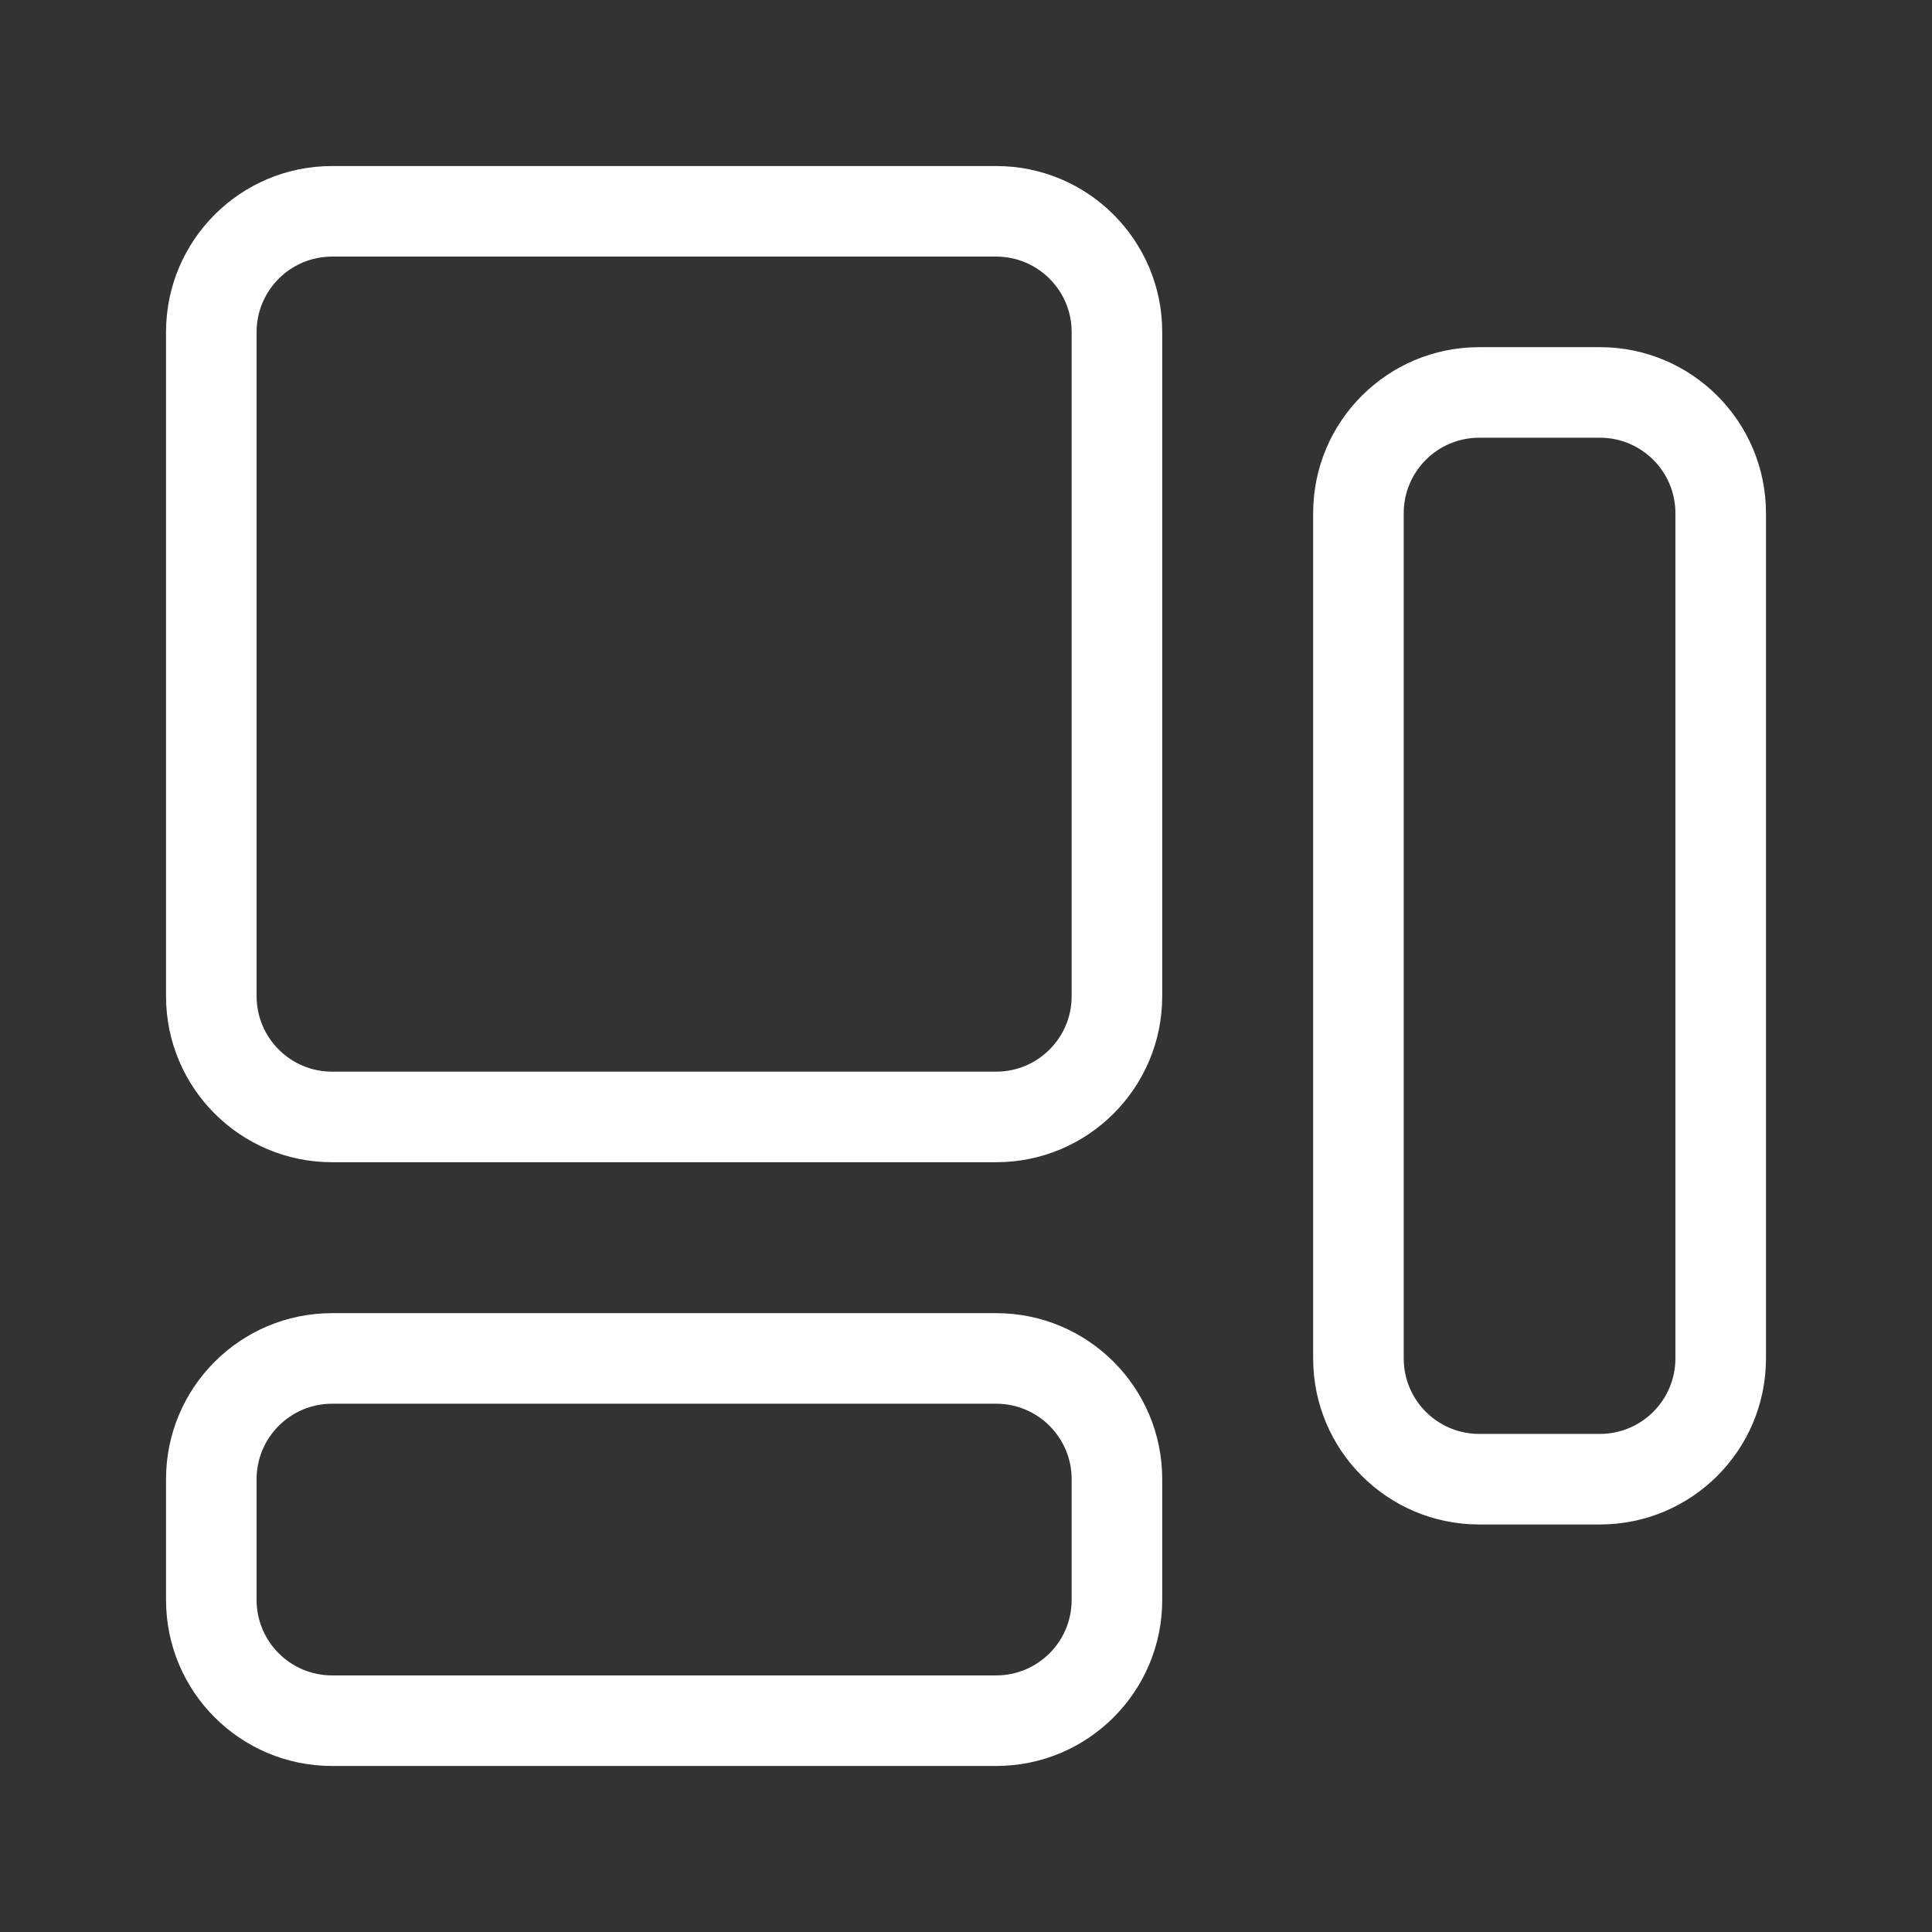 <svg width="32" height="32" viewBox="0 0 32 32" fill="none" xmlns="http://www.w3.org/2000/svg">
<rect x="0" y="0" width="32" height="32" fill="#333333" stroke="none"/>
<g id="multiple gallery themes">
<path id="Union" fill-rule="evenodd" clip-rule="evenodd" d="M4.25 5.5C4.25 4.81 4.81 4.25 5.5 4.25L16.5 4.25C17.19 4.25 17.75 4.81 17.75 5.5V16.5C17.75 17.19 17.19 17.75 16.5 17.75L5.5 17.75C4.81 17.75 4.25 17.19 4.25 16.5V5.5ZM5.5 2.75C3.981 2.75 2.75 3.981 2.75 5.5V16.5C2.75 18.019 3.981 19.25 5.5 19.25L16.5 19.25C18.019 19.25 19.25 18.019 19.25 16.5V5.5C19.25 3.981 18.019 2.75 16.5 2.75L5.5 2.75ZM24.5 7.25C23.81 7.25 23.25 7.81 23.25 8.5V22.5C23.25 23.19 23.81 23.75 24.5 23.75H26.5C27.19 23.75 27.75 23.19 27.75 22.5V8.5C27.75 7.81 27.19 7.25 26.5 7.25L24.5 7.25ZM21.75 8.5C21.75 6.981 22.981 5.75 24.5 5.75L26.5 5.75C28.019 5.75 29.25 6.982 29.25 8.5V22.5C29.25 24.019 28.019 25.25 26.5 25.25H24.5C22.981 25.25 21.75 24.019 21.75 22.5V8.5ZM5.5 23.25C4.81 23.25 4.25 23.81 4.25 24.5V26.5C4.25 27.19 4.81 27.75 5.5 27.75H16.5C17.19 27.75 17.75 27.19 17.75 26.5V24.5C17.75 23.81 17.19 23.25 16.5 23.25L5.5 23.25ZM2.75 24.5C2.75 22.981 3.981 21.75 5.5 21.75L16.5 21.75C18.019 21.75 19.25 22.981 19.25 24.5V26.5C19.25 28.019 18.019 29.25 16.5 29.25H5.5C3.981 29.25 2.75 28.019 2.75 26.5V24.5Z" fill="white"/>
</g>
</svg>
